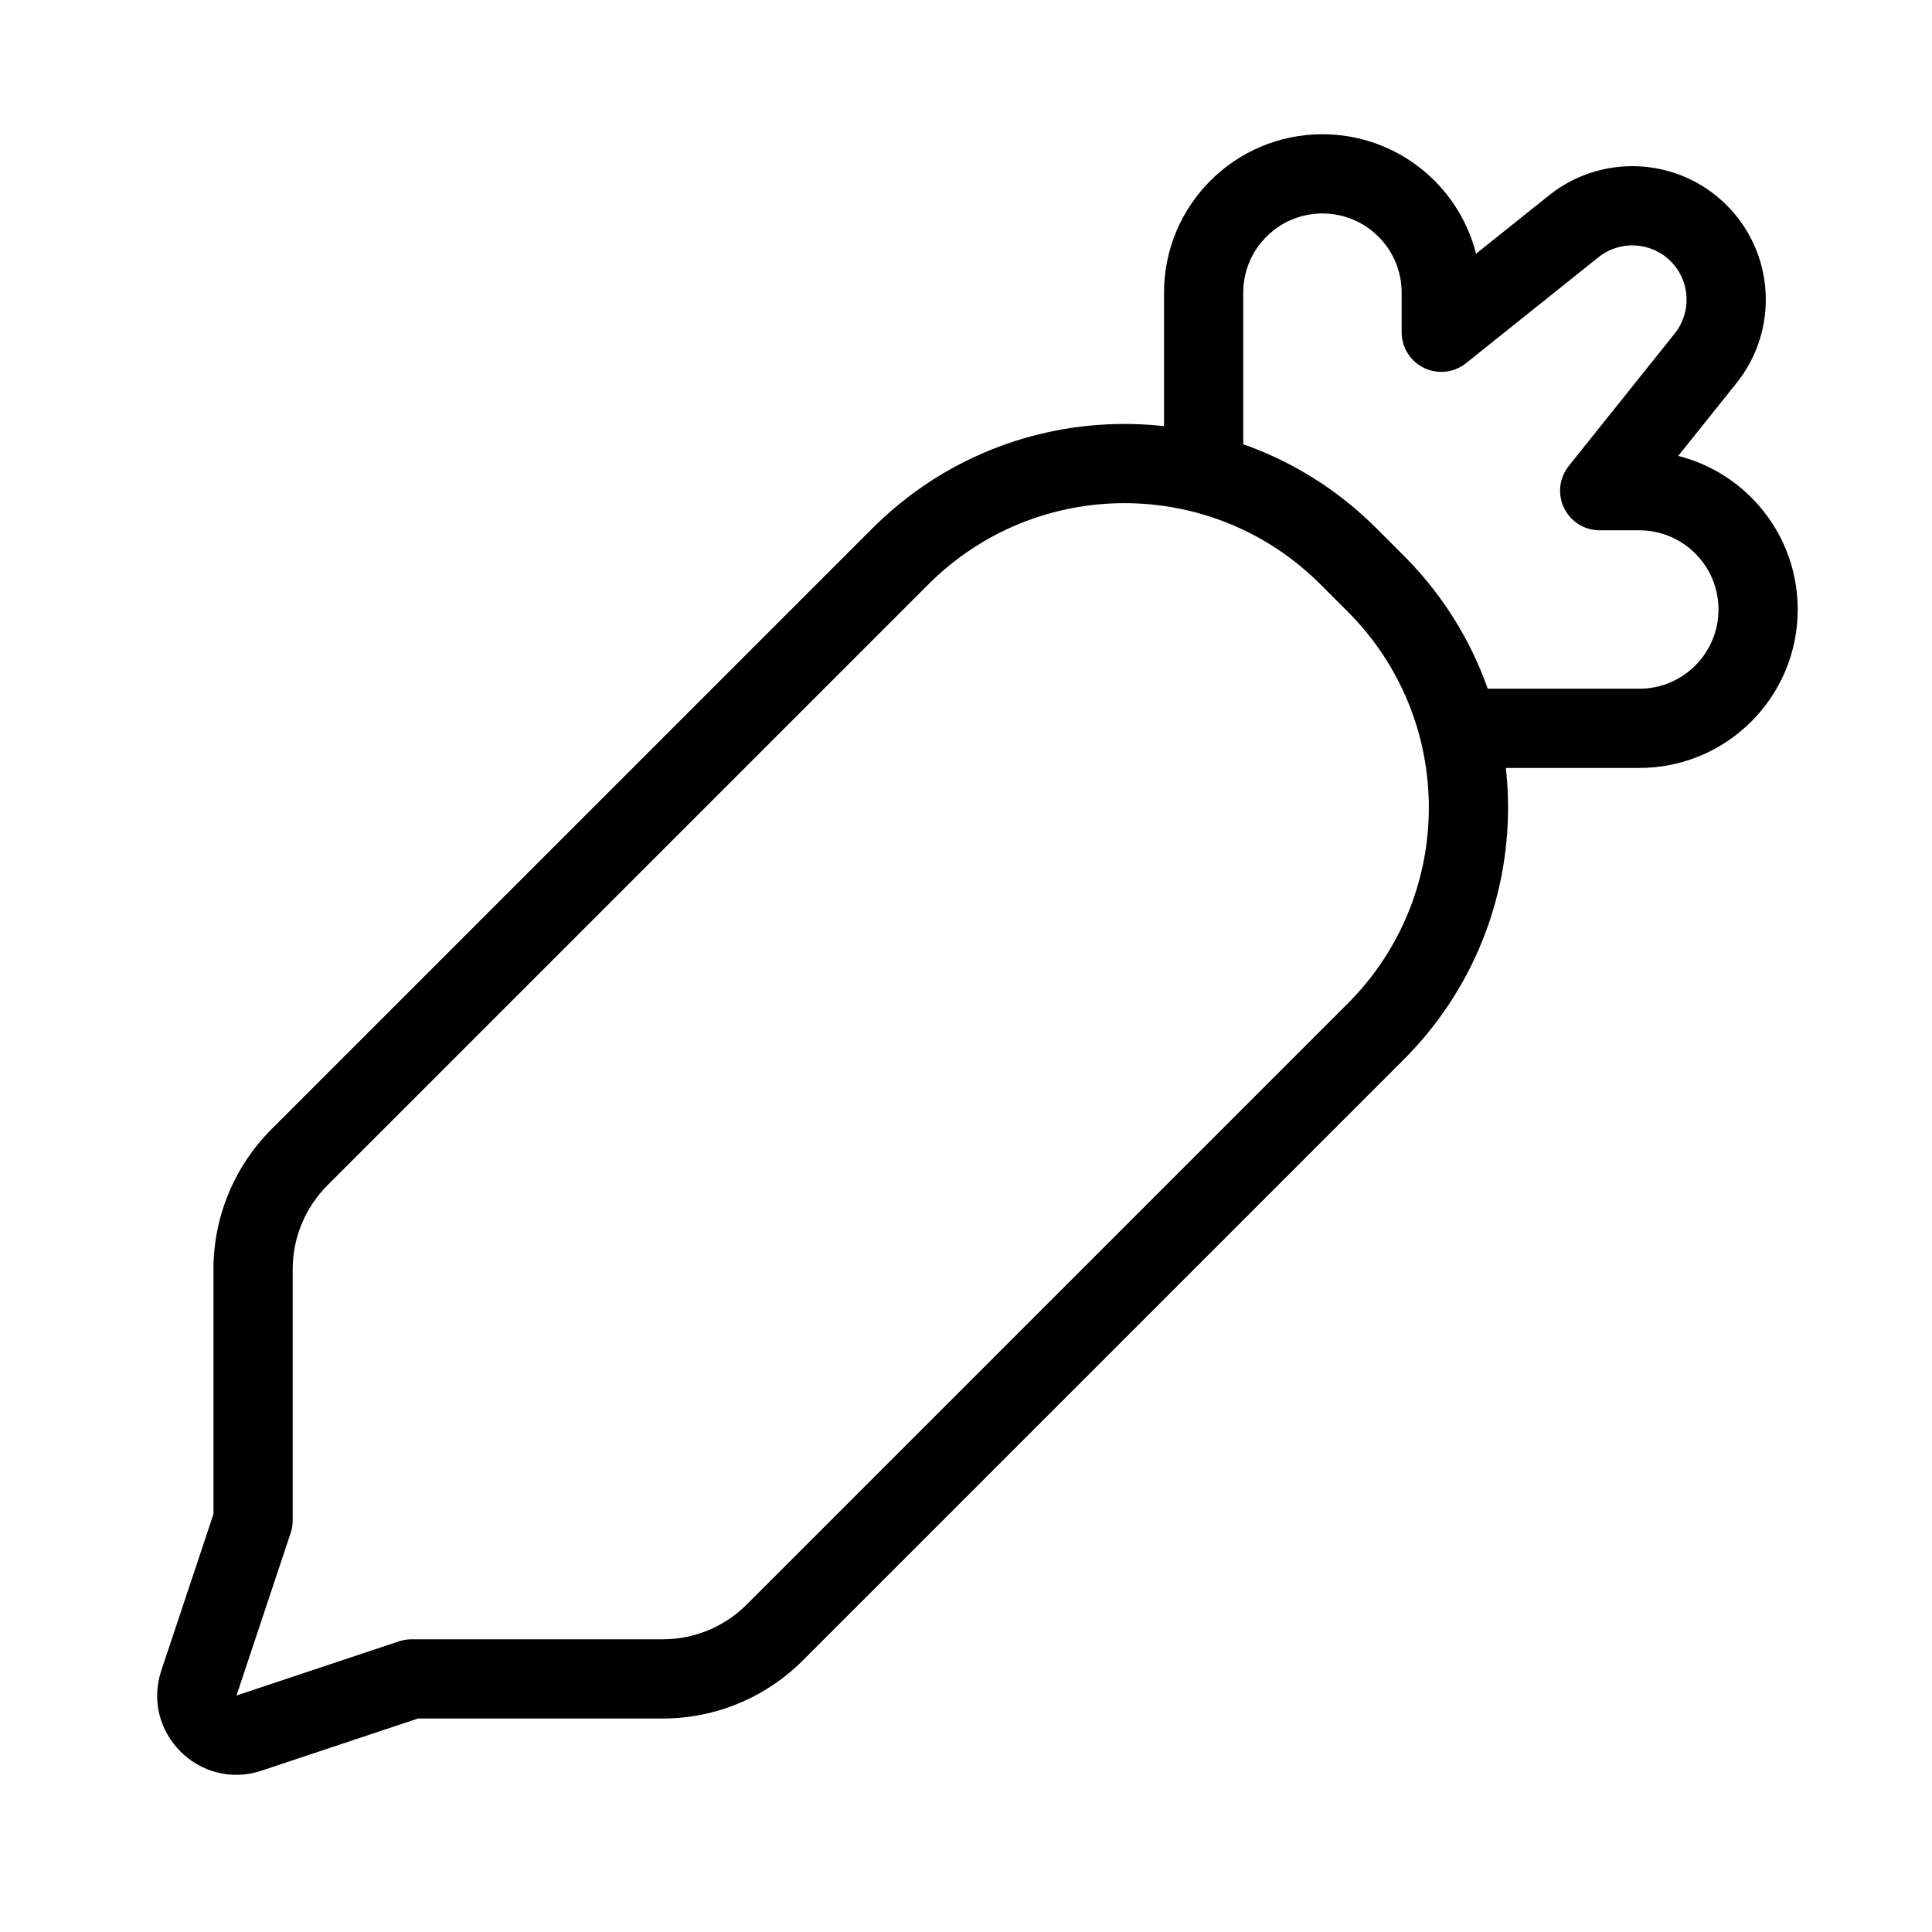 <?xml version="1.0" encoding="UTF-8"?>
<!-- Uploaded to: ICON Repo, www.svgrepo.com, Generator: ICON Repo Mixer Tools -->
<svg fill="#000000" width="800px" height="800px" version="1.1" viewBox="144 144 512 512" xmlns="http://www.w3.org/2000/svg">
 <g fill-rule="evenodd">
  <path d="m375.19 284.02c36.891-36.891 96.699-36.891 133.59 0l7.199 7.203c36.895 36.891 36.895 96.699 0 133.59l-159.24 159.24c-9.844 9.844-23.191 15.371-37.109 15.371h-64.875l-41.445 13.816c-16.41 5.469-32.023-10.141-26.555-26.555l13.816-41.441v-64.879c0-13.918 5.531-27.266 15.371-37.105zm118.75 14.844c-28.691-28.695-75.215-28.695-103.91 0l-159.24 159.24c-5.906 5.902-9.223 13.914-9.223 22.262v66.578c0 1.129-0.18 2.25-0.539 3.32l-14.352 43.062 43.059-14.355c1.07-0.355 2.191-0.539 3.32-0.539h66.578c8.352 0 16.359-3.316 22.266-9.219l159.24-159.24c28.695-28.695 28.695-75.215 0-103.91z"/>
  <path d="m494.46 200.57c-11.594 0-20.988 9.398-20.988 20.992v52.48h-20.992v-52.48c0-23.188 18.793-41.984 41.98-41.984 19.629 0 36.109 13.465 40.707 31.664l19.32-15.457c14.074-11.258 34.363-10.133 47.109 2.609 12.746 12.746 13.867 33.035 2.609 47.109l-15.457 19.32c18.199 4.598 31.664 21.078 31.664 40.707 0 23.188-18.797 41.984-41.984 41.984h-52.48v-20.992h52.48c11.594 0 20.992-9.398 20.992-20.992s-9.398-20.992-20.992-20.992h-10.496c-4.035 0-7.711-2.312-9.461-5.949-1.746-3.637-1.254-7.953 1.266-11.105l28.078-35.094c4.574-5.723 4.117-13.969-1.062-19.152-5.184-5.18-13.43-5.637-19.152-1.059l-35.094 28.074c-3.148 2.519-7.469 3.012-11.105 1.266-3.633-1.75-5.949-5.426-5.949-9.461v-10.496c0-11.594-9.395-20.992-20.992-20.992z"/>
 </g>
</svg>